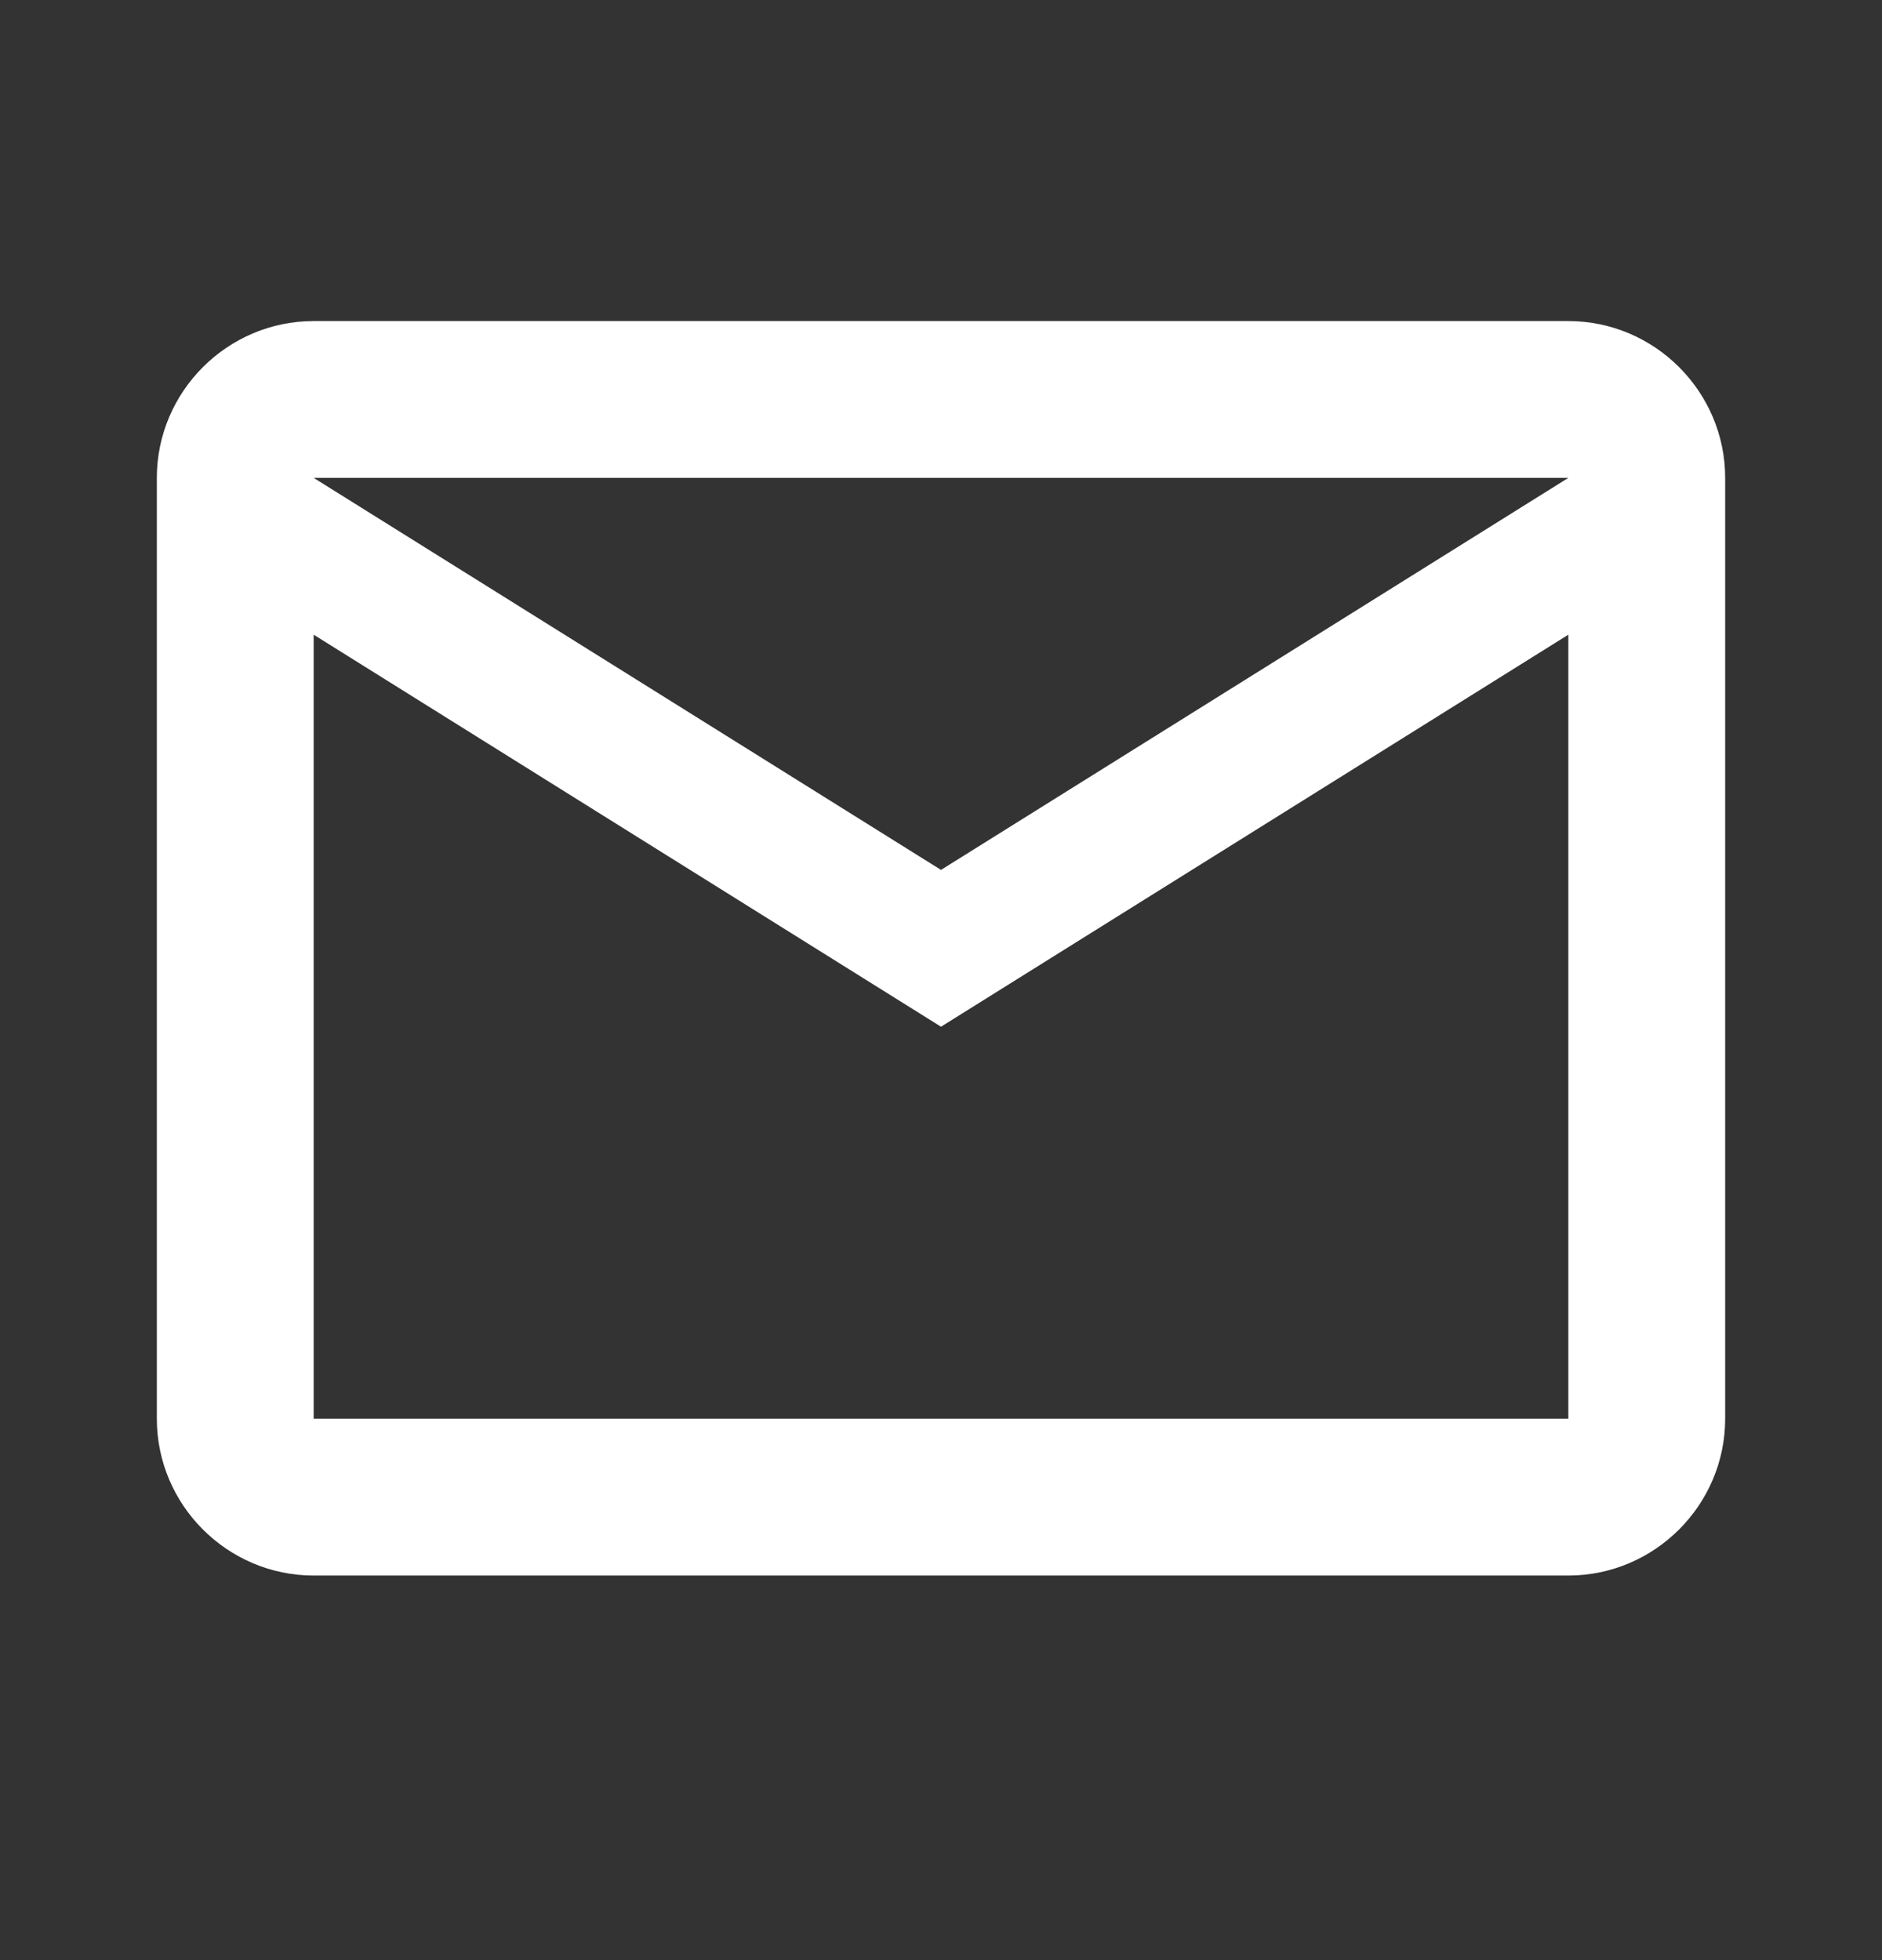<?xml version="1.0" encoding="UTF-8"?>
<svg xmlns="http://www.w3.org/2000/svg" width="24" height="25" viewBox="0 0 24 25" fill="none">
  <rect x="0" y="0" width="24" height="25" fill="#333333" stroke="none"/>
  <path fill-rule="evenodd" clip-rule="evenodd" d="M22 6.095C22 4.995 21.1 4.095 20 4.095H4C2.9 4.095 2 4.995 2 6.095V18.095C2 19.195 2.9 20.095 4 20.095H20C21.1 20.095 22 19.195 22 18.095V6.095ZM20 6.095L12 11.095L4 6.095H20ZM12 13.095L4 8.095V18.095H20V8.095L12 13.095Z" fill="white"></path>
</svg>
